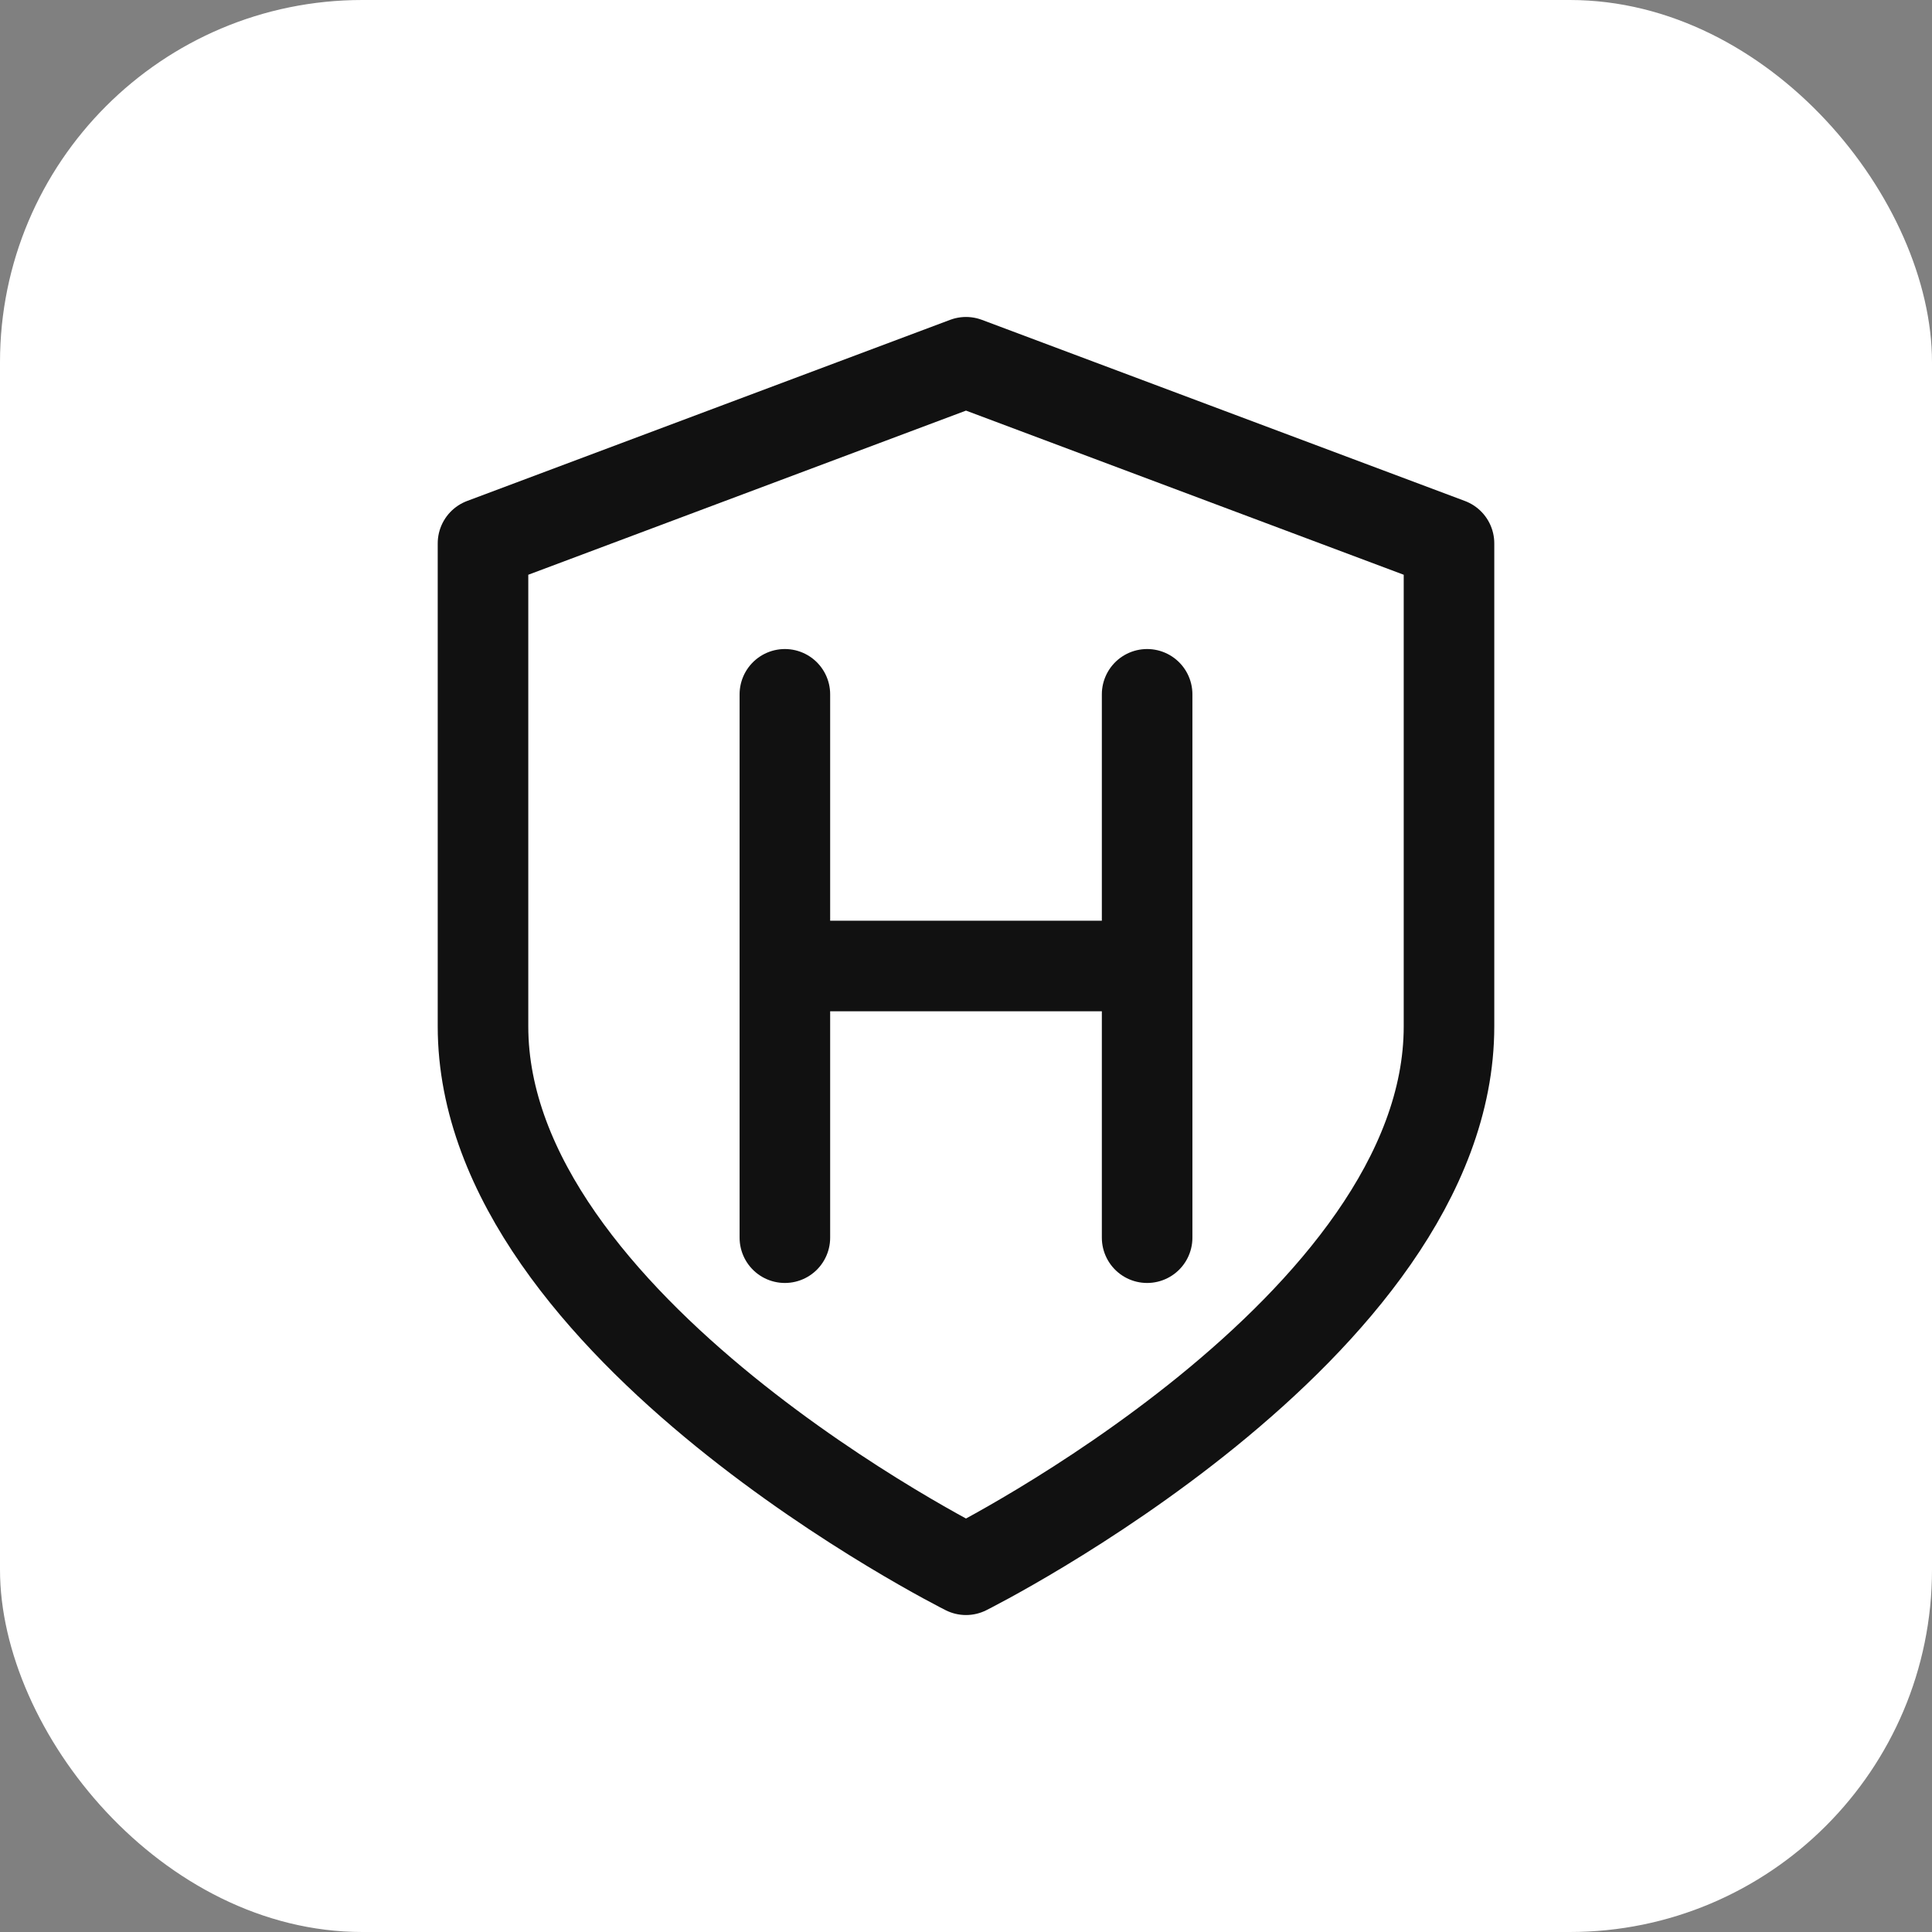 <svg width="32" height="32" viewBox="0 0 32 32" fill="none" xmlns="http://www.w3.org/2000/svg">
  <rect x="0" y="0" width="32" height="32" fill="#808080" stroke="none"/>
  <rect width="32" height="32" rx="6" fill="white"/>
  <g transform="translate(16, 16)">
    <path 
      d="M0 -10 L8 -7 L8 1 C8 6 0 10 0 10 C0 10 -8 6 -8 1 L-8 -7 Z"
      stroke="#111111"
      stroke-width="1.5"
      stroke-linecap="round"
      stroke-linejoin="round"
      fill="none"
    />
    <path
      d="M-3 -4.5 L-3 4.5 M3 -4.5 L3 4.5 M-3 0 L3 0"
      stroke="#111111"
      stroke-width="1.5"
      stroke-linecap="round"
      stroke-linejoin="round"
      fill="none"
    />
  </g>
</svg>

